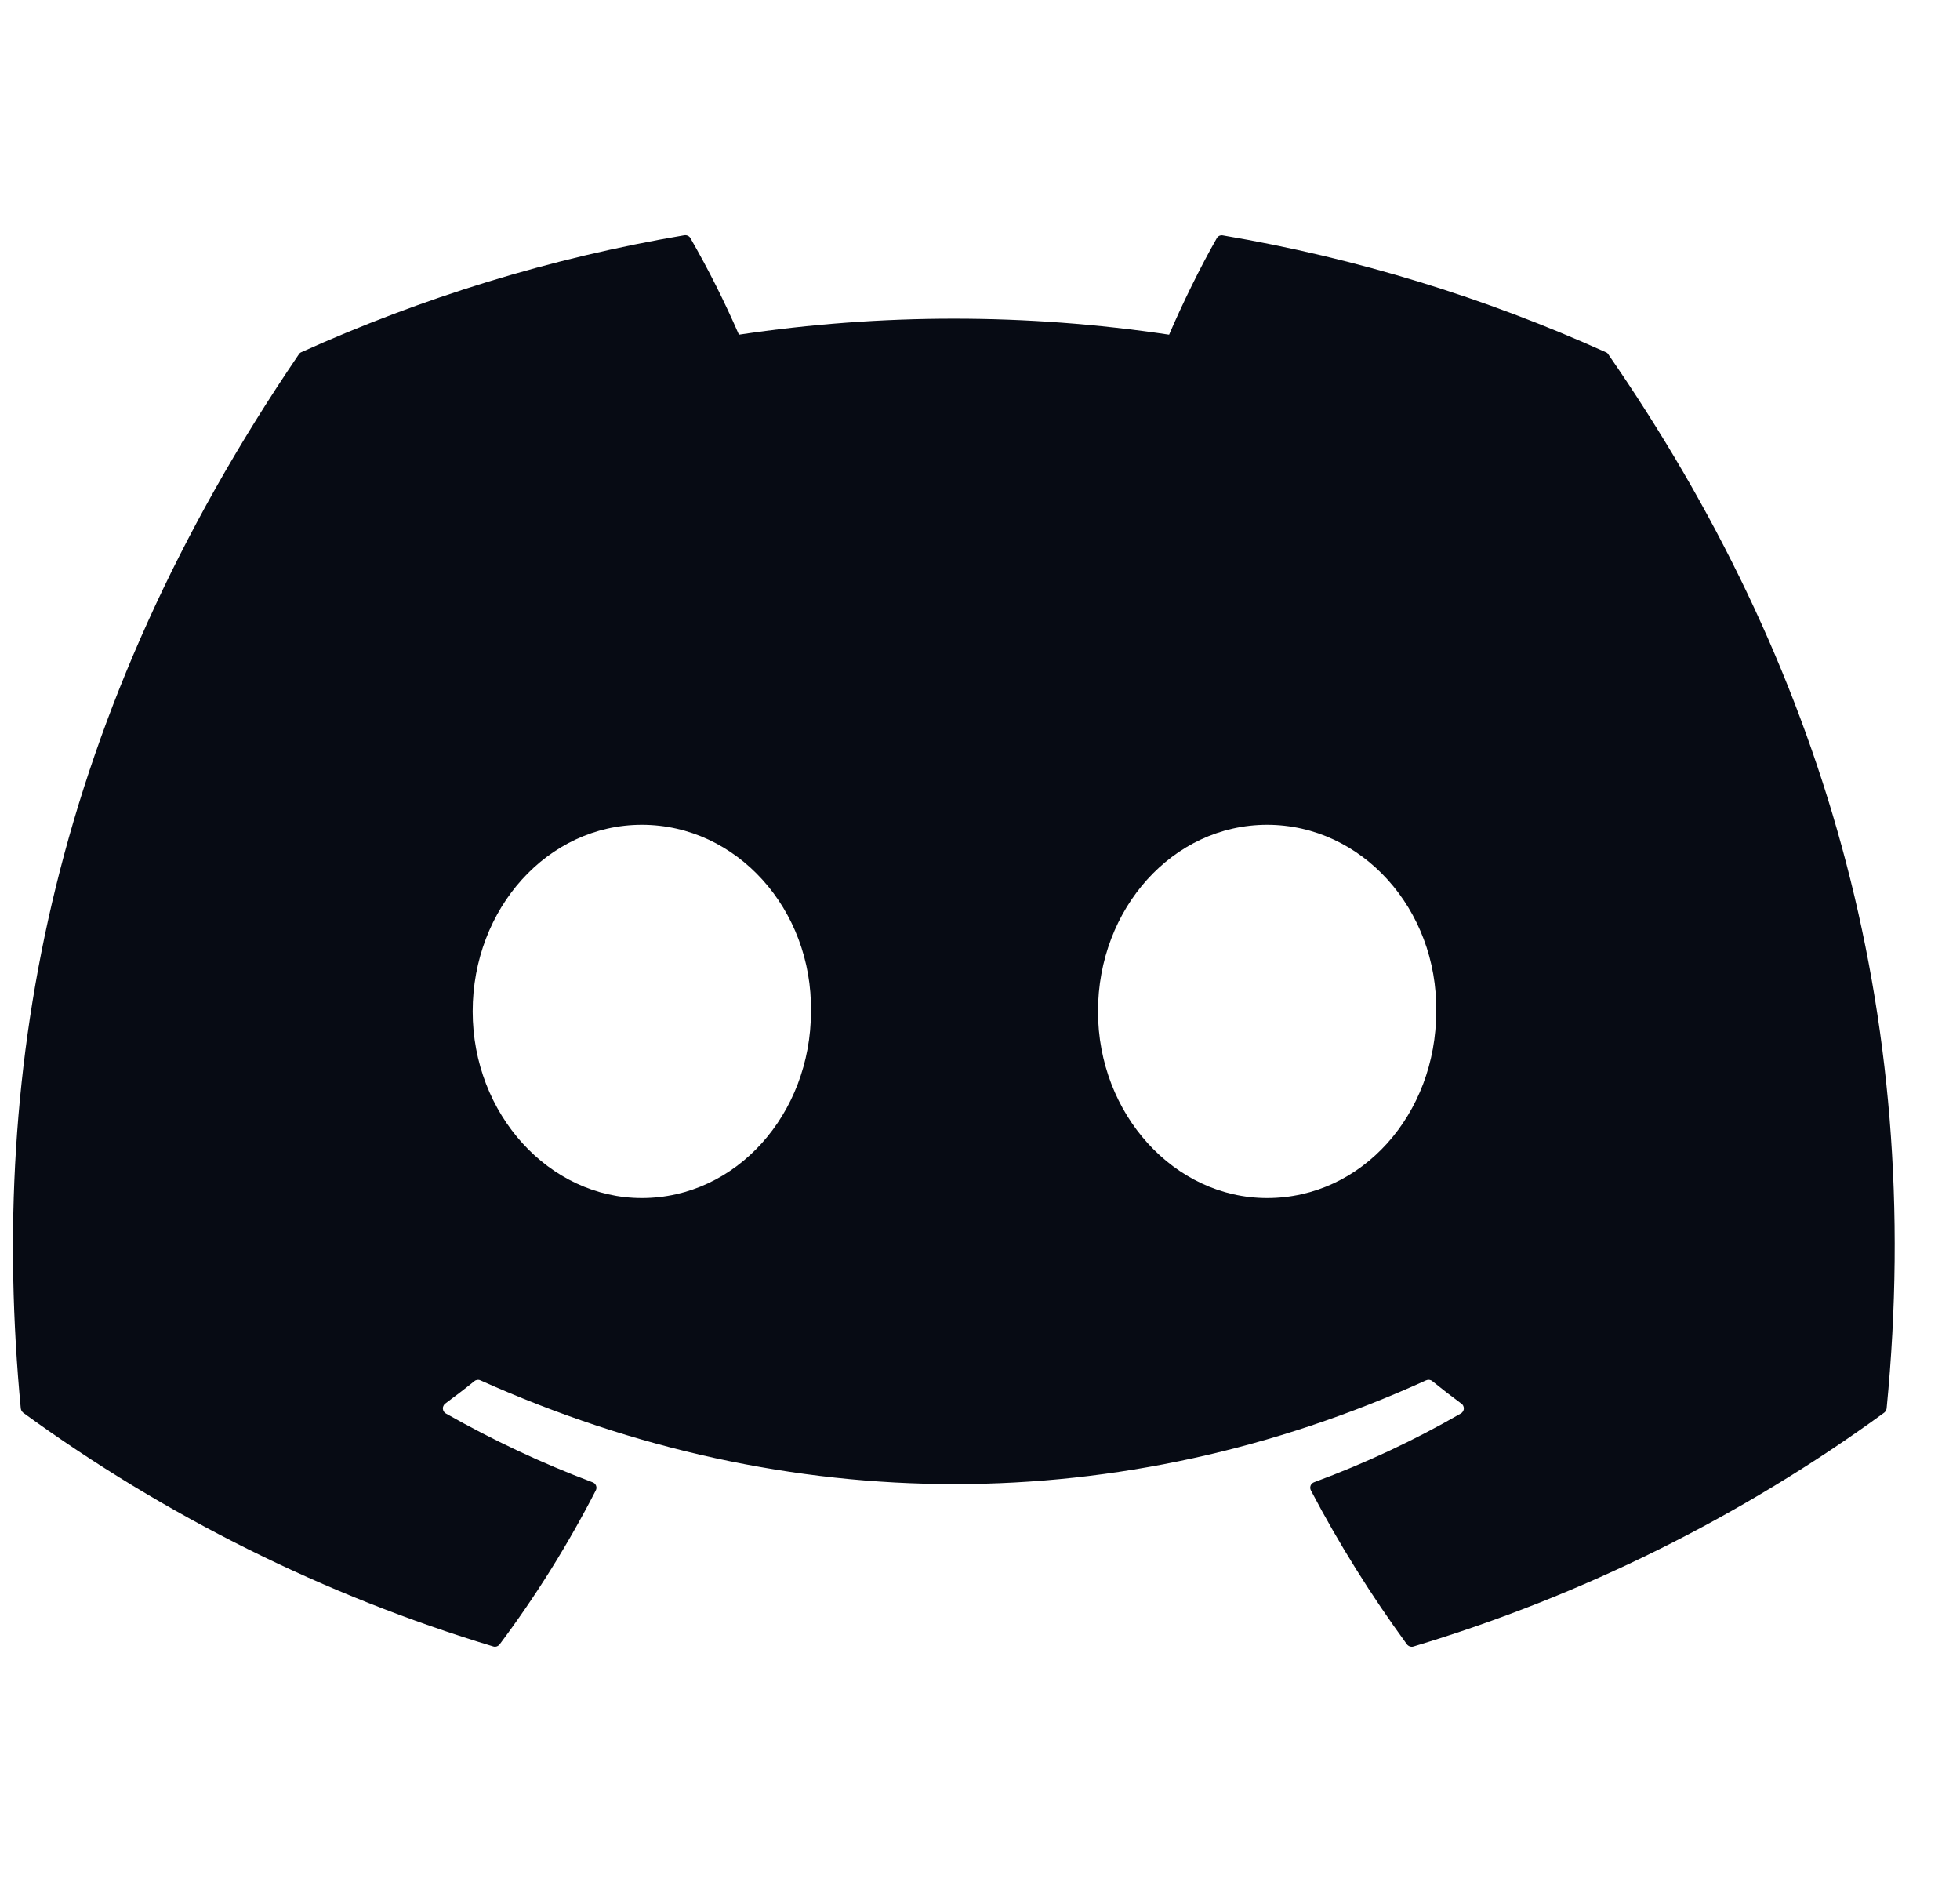 <svg width="25" height="24" viewBox="0 0 25 24" fill="none" xmlns="http://www.w3.org/2000/svg">
<path d="M20.483 4.492C18.953 3.802 17.314 3.292 15.598 3.002C15.583 2.999 15.567 3.001 15.553 3.007C15.539 3.014 15.527 3.025 15.52 3.038C15.309 3.407 15.075 3.888 14.912 4.268C13.093 3.996 11.243 3.996 9.425 4.268C9.242 3.847 9.036 3.436 8.807 3.038C8.8 3.024 8.788 3.013 8.774 3.007C8.76 3 8.744 2.998 8.729 3C7.014 3.29 5.375 3.8 3.844 4.491C3.83 4.497 3.819 4.506 3.812 4.518C0.699 9.093 -0.154 13.555 0.265 17.961C0.267 17.972 0.27 17.982 0.275 17.992C0.281 18.001 0.288 18.009 0.296 18.016C2.113 19.338 4.139 20.346 6.29 20.996C6.304 21.001 6.321 21.001 6.336 20.996C6.35 20.991 6.364 20.982 6.373 20.97C6.836 20.351 7.246 19.694 7.599 19.007C7.604 18.998 7.607 18.987 7.608 18.977C7.608 18.966 7.607 18.956 7.603 18.946C7.599 18.936 7.593 18.927 7.585 18.919C7.578 18.912 7.568 18.907 7.559 18.903C6.912 18.66 6.287 18.366 5.686 18.025C5.676 18.019 5.667 18.01 5.66 18C5.653 17.989 5.65 17.977 5.649 17.965C5.648 17.952 5.65 17.94 5.656 17.929C5.661 17.917 5.669 17.907 5.678 17.9C5.804 17.807 5.931 17.71 6.051 17.613C6.061 17.604 6.074 17.599 6.088 17.597C6.102 17.595 6.116 17.597 6.128 17.603C10.056 19.367 14.309 19.367 18.189 17.603C18.202 17.597 18.216 17.595 18.23 17.596C18.244 17.598 18.258 17.603 18.268 17.612C18.389 17.71 18.514 17.807 18.64 17.9C18.651 17.907 18.659 17.917 18.664 17.928C18.669 17.939 18.672 17.952 18.671 17.964C18.671 17.977 18.667 17.988 18.66 17.999C18.654 18.01 18.645 18.019 18.634 18.025C18.037 18.369 17.415 18.66 16.762 18.902C16.752 18.906 16.742 18.911 16.735 18.919C16.727 18.926 16.721 18.935 16.717 18.945C16.713 18.955 16.712 18.966 16.712 18.976C16.713 18.987 16.716 18.997 16.721 19.007C17.081 19.694 17.492 20.348 17.945 20.969C17.955 20.982 17.968 20.991 17.983 20.996C17.998 21.001 18.014 21.002 18.029 20.997C20.184 20.349 22.213 19.341 24.032 18.016C24.04 18.01 24.048 18.002 24.053 17.992C24.059 17.983 24.062 17.973 24.064 17.962C24.564 12.868 23.226 8.442 20.515 4.52C20.508 4.507 20.497 4.497 20.483 4.492ZM8.187 15.278C7.005 15.278 6.029 14.209 6.029 12.898C6.029 11.586 6.986 10.518 8.187 10.518C9.396 10.518 10.363 11.595 10.344 12.898C10.344 14.21 9.387 15.278 8.187 15.278V15.278ZM16.162 15.278C14.979 15.278 14.005 14.209 14.005 12.898C14.005 11.586 14.96 10.518 16.162 10.518C17.372 10.518 18.337 11.595 18.319 12.898C18.319 14.21 17.372 15.278 16.162 15.278V15.278Z" fill="#070B14"/>
</svg>
